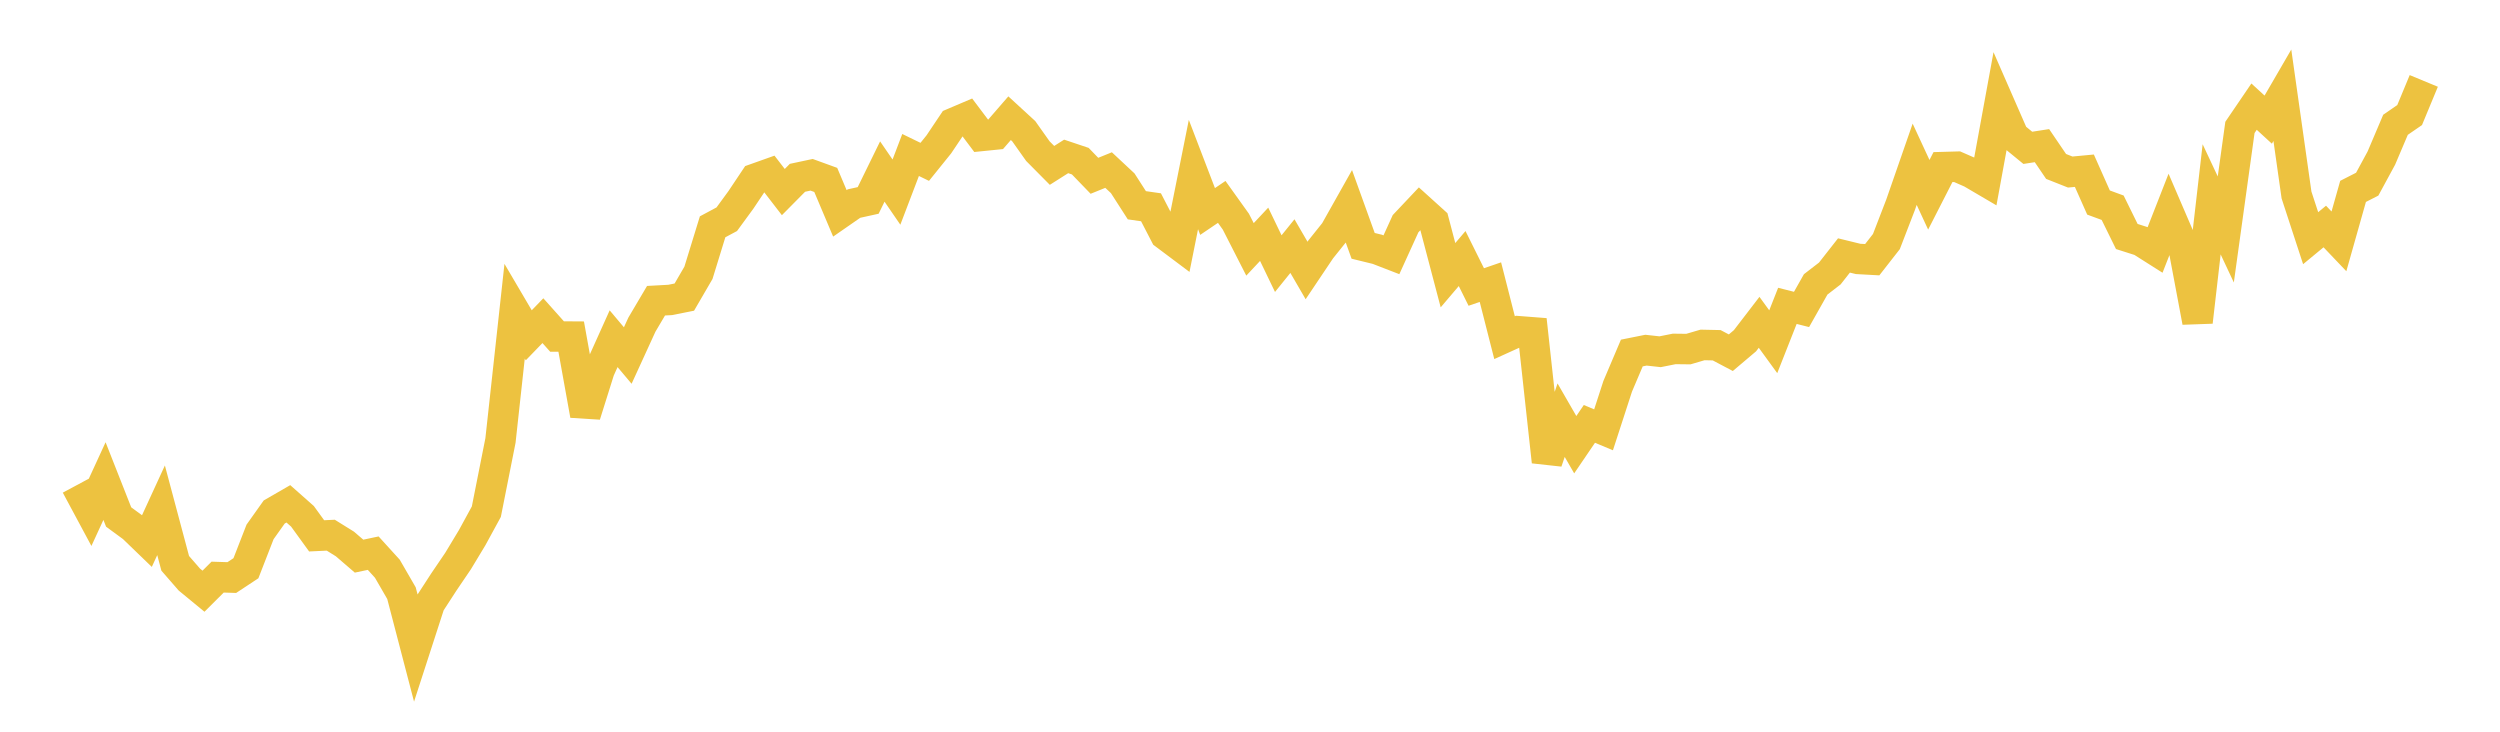 <svg width="164" height="48" xmlns="http://www.w3.org/2000/svg" xmlns:xlink="http://www.w3.org/1999/xlink"><path fill="none" stroke="rgb(237,194,64)" stroke-width="2" d="M5,31.845L5.928,33.573L6.855,31.559L7.783,33.915L8.711,34.595L9.639,35.491L10.566,33.475L11.494,36.954L12.422,38.02L13.349,38.783L14.277,37.858L15.205,37.888L16.133,37.276L17.06,34.893L17.988,33.587L18.916,33.051L19.843,33.871L20.771,35.152L21.699,35.108L22.627,35.685L23.554,36.483L24.482,36.287L25.41,37.308L26.337,38.911L27.265,42.465L28.193,39.602L29.12,38.173L30.048,36.806L30.976,35.267L31.904,33.566L32.831,28.896L33.759,20.416L34.687,21.995L35.614,21.036L36.542,22.075L37.47,22.081L38.398,27.232L39.325,24.282L40.253,22.22L41.181,23.323L42.108,21.298L43.036,19.727L43.964,19.676L44.892,19.49L45.819,17.895L46.747,14.879L47.675,14.382L48.602,13.115L49.53,11.726L50.458,11.396L51.386,12.6L52.313,11.664L53.241,11.466L54.169,11.803L55.096,13.997L56.024,13.353L56.952,13.148L57.88,11.252L58.807,12.602L59.735,10.167L60.663,10.618L61.59,9.468L62.518,8.083L63.446,7.688L64.373,8.919L65.301,8.825L66.229,7.754L67.157,8.606L68.084,9.914L69.012,10.85L69.94,10.261L70.867,10.572L71.795,11.532L72.723,11.156L73.651,12.023L74.578,13.465L75.506,13.598L76.434,15.391L77.361,16.086L78.289,11.45L79.217,13.873L80.145,13.245L81.072,14.541L82,16.359L82.928,15.369L83.855,17.294L84.783,16.144L85.711,17.743L86.639,16.36L87.566,15.202L88.494,13.552L89.422,16.127L90.349,16.354L91.277,16.713L92.205,14.674L93.133,13.691L94.06,14.528L94.988,18.053L95.916,16.961L96.843,18.827L97.771,18.508L98.699,22.151L99.627,21.73L100.554,21.802L101.482,30.288L102.41,27.564L103.337,29.172L104.265,27.807L105.193,28.196L106.12,25.342L107.048,23.158L107.976,22.972L108.904,23.074L109.831,22.889L110.759,22.9L111.687,22.628L112.614,22.648L113.542,23.138L114.47,22.353L115.398,21.144L116.325,22.418L117.253,20.064L118.181,20.299L119.108,18.656L120.036,17.941L120.964,16.758L121.892,16.985L122.819,17.036L123.747,15.848L124.675,13.442L125.602,10.775L126.53,12.778L127.458,10.962L128.386,10.936L129.313,11.341L130.241,11.886L131.169,6.819L132.096,8.938L133.024,9.698L133.952,9.554L134.88,10.919L135.807,11.286L136.735,11.199L137.663,13.286L138.59,13.627L139.518,15.514L140.446,15.81L141.373,16.398L142.301,14.028L143.229,16.185L144.157,21.121L145.084,13.075L146.012,15.053L146.94,8.358L147.867,6.996L148.795,7.848L149.723,6.249L150.651,12.791L151.578,15.625L152.506,14.859L153.434,15.833L154.361,12.555L155.289,12.082L156.217,10.371L157.145,8.186L158.072,7.548L159,5.309"></path></svg>